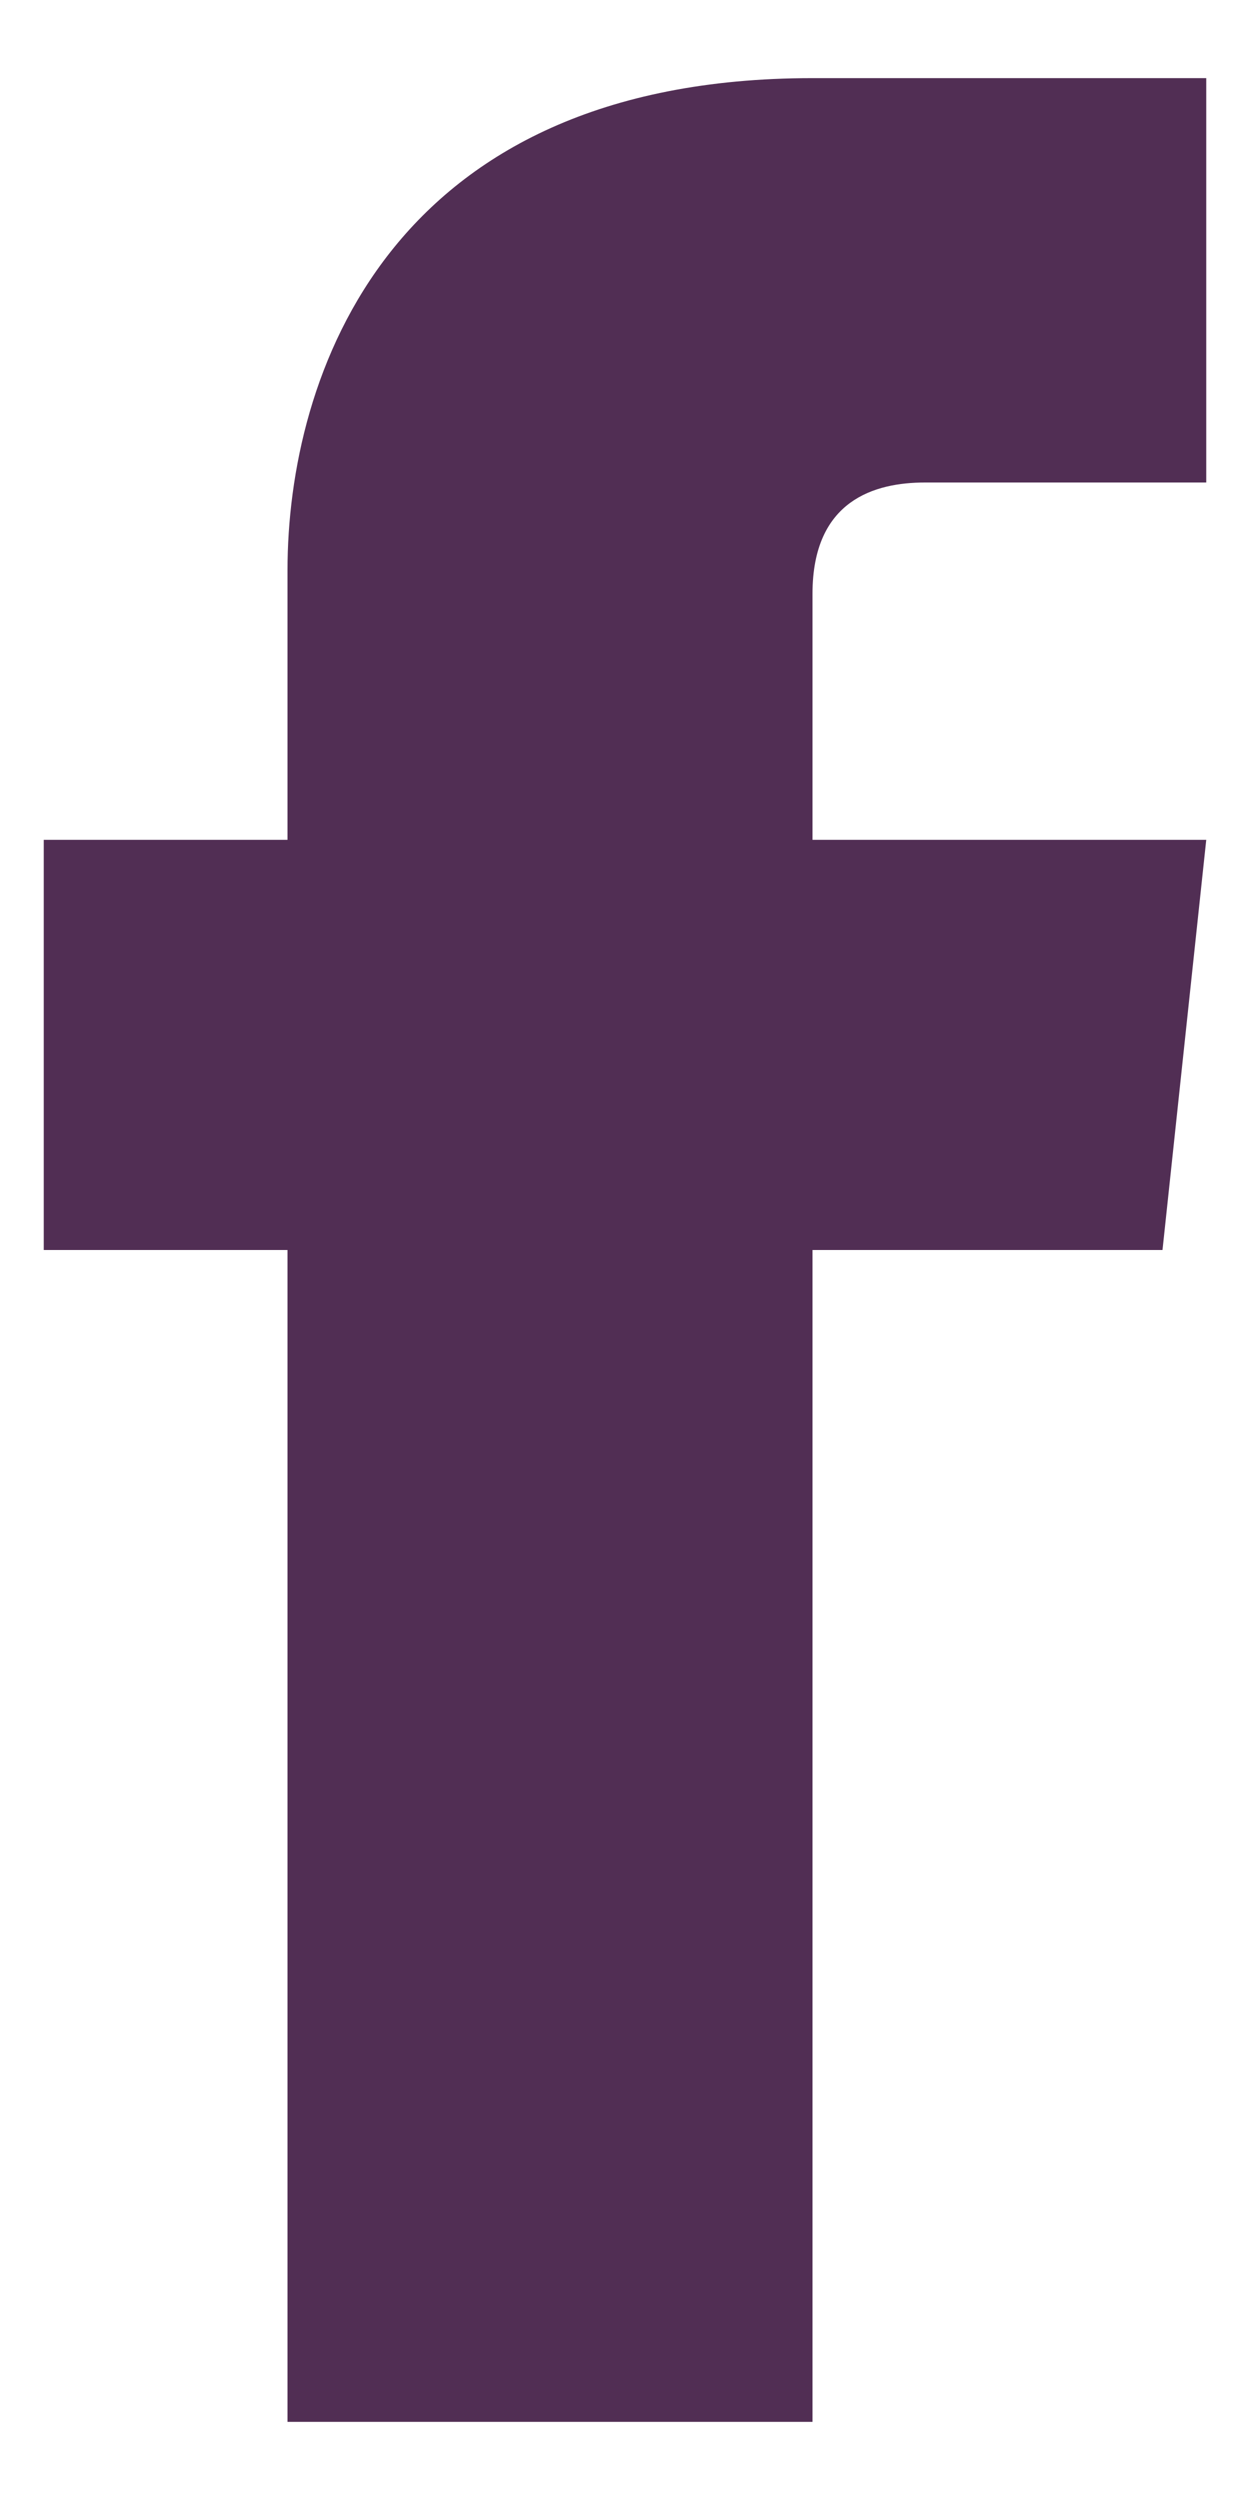 <svg width="8" height="16" viewBox="0 0 8 15" xmlns="http://www.w3.org/2000/svg">
  <path d="M7.72 4.875H5.2V3.3c0-.6.4-.712.72-.712h1.8V0H5.2C2.48 0 1.84 1.913 1.84 3.15v1.725H.28V7.5h1.56V15H5.2V7.5h2.24l.28-2.625z" fill="#512e54"/>
</svg>
